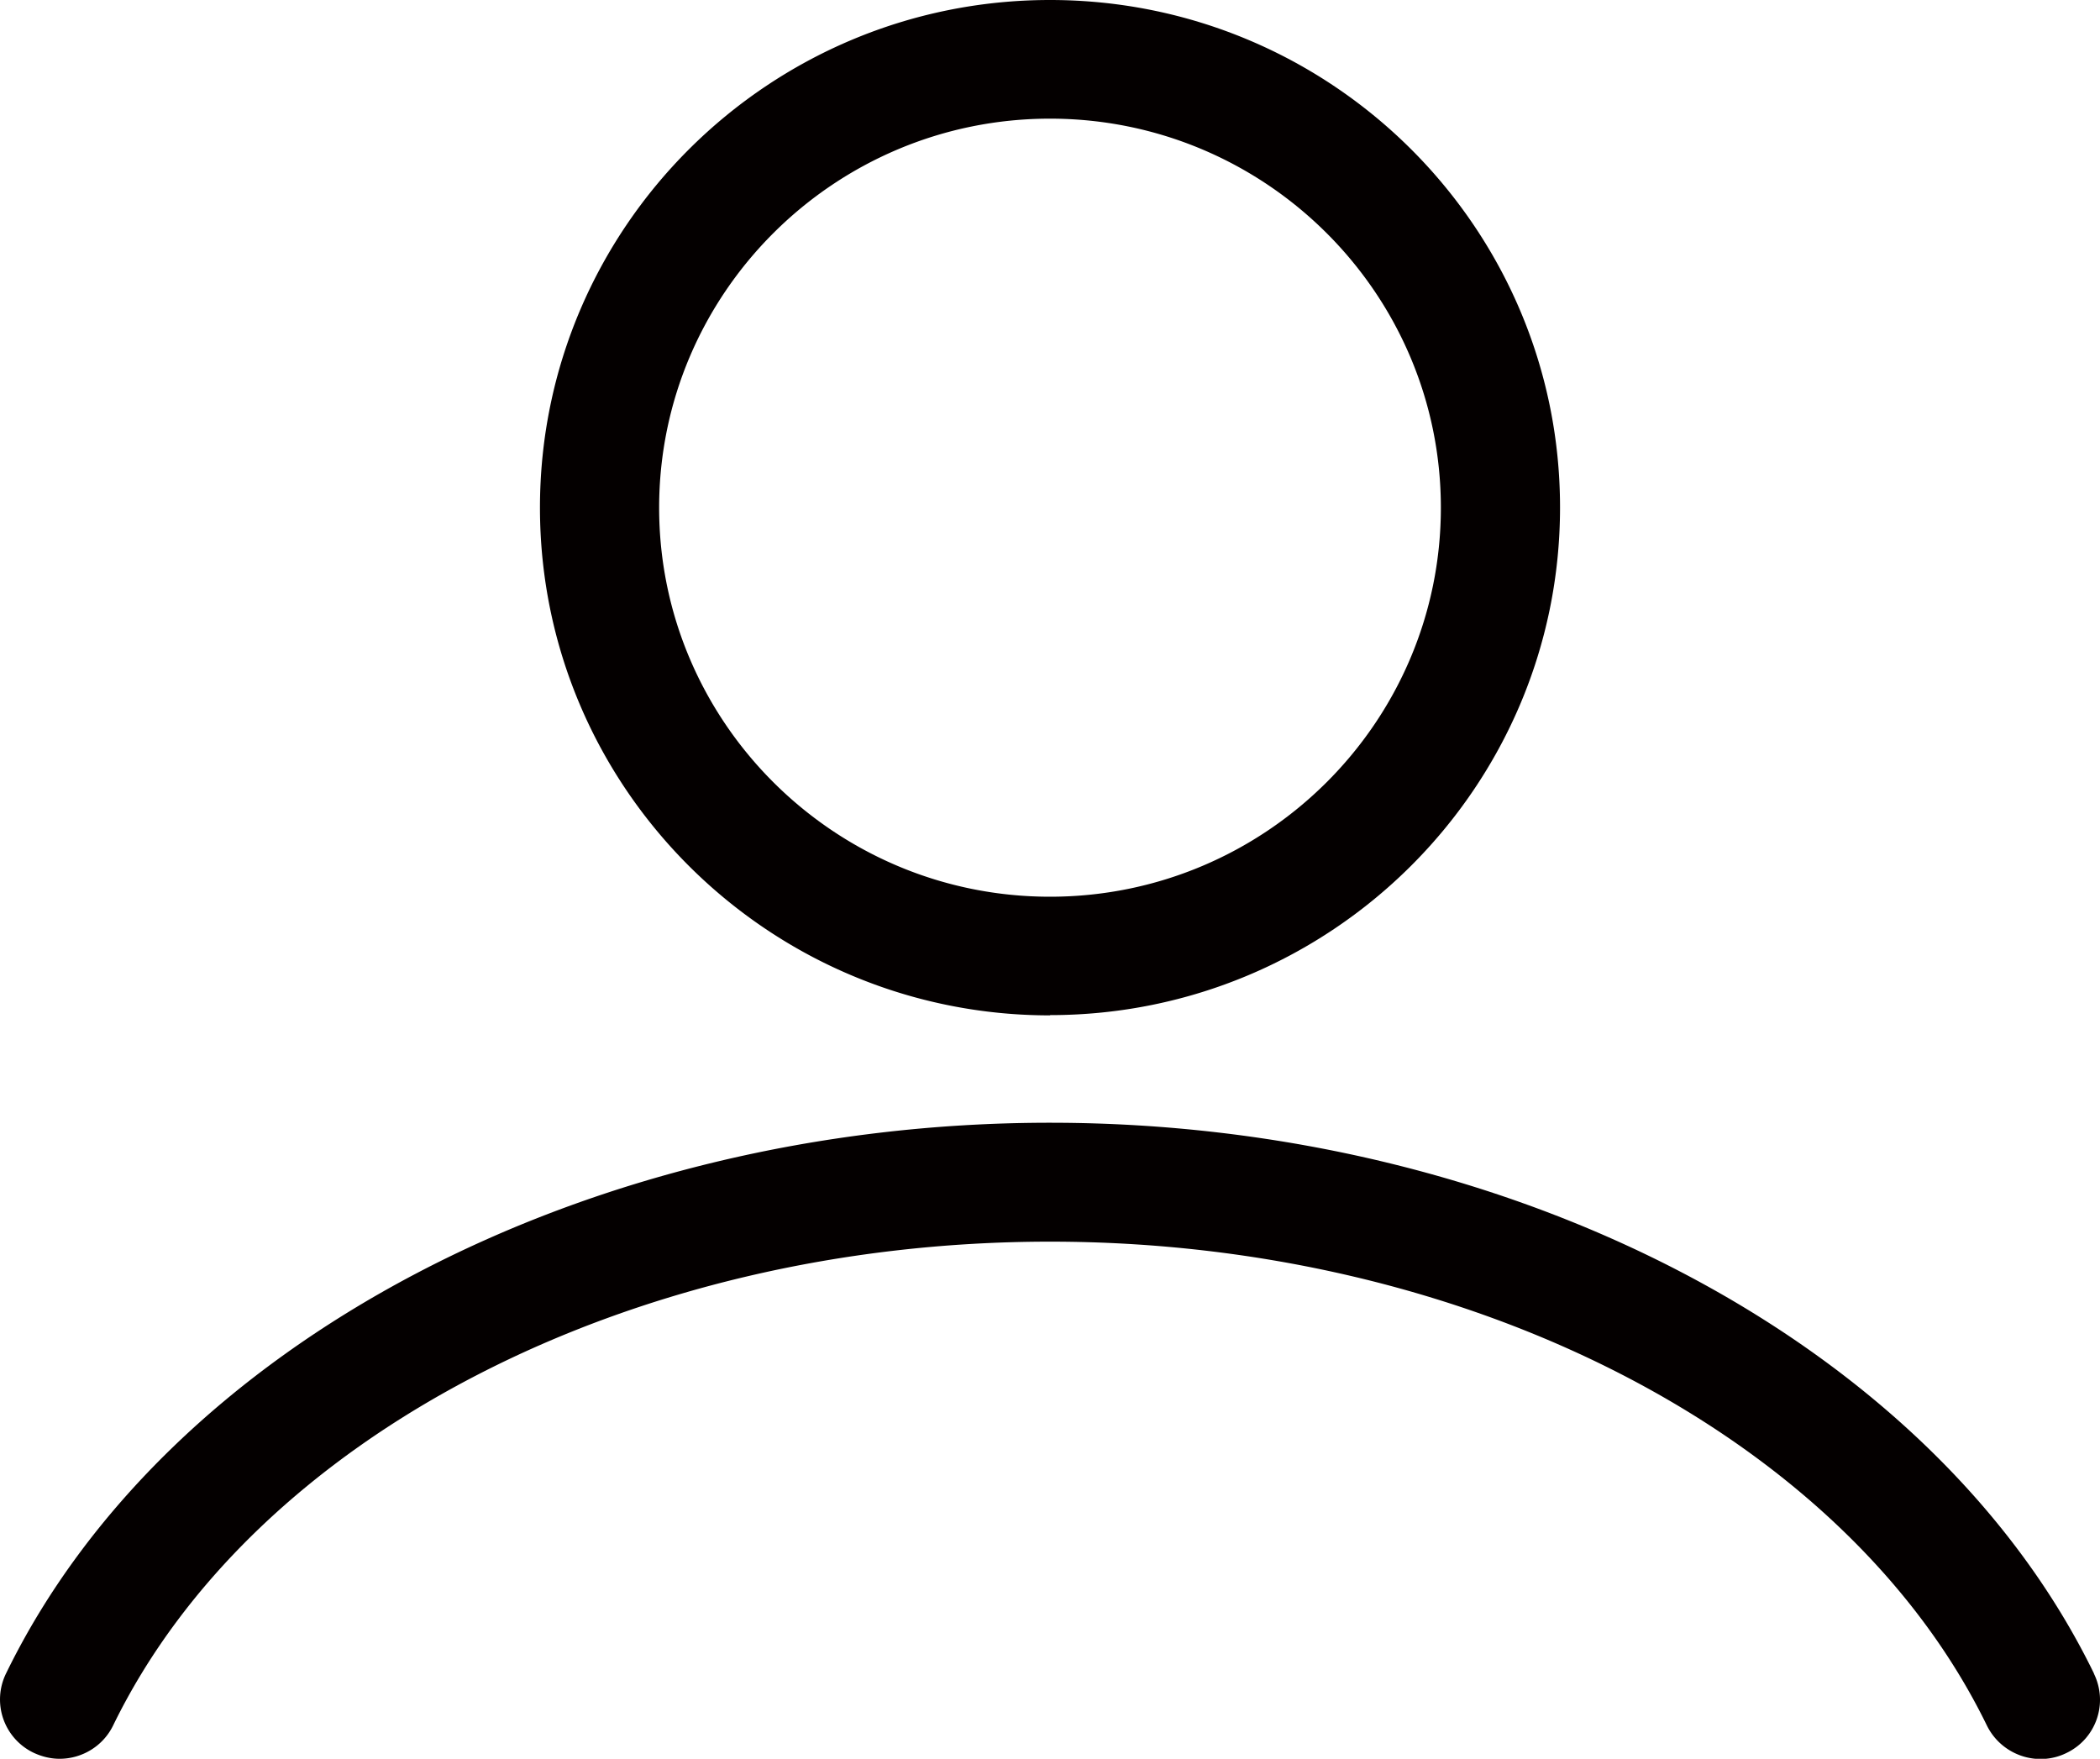 <svg id="icon_user" xmlns="http://www.w3.org/2000/svg" width="80" height="67" viewBox="0 0 80 67"><defs><style>.cls-1{fill:#040000}</style></defs><g id="icon_user"><path class="cls-1" d="M79.77 63.75C73.66 51.2 57.68 42.77 40 42.77S6.34 51.2.23 63.75a2.25 2.25 0 0 0 1.05 3.02c.32.15.66.23.99.23.84 0 1.65-.47 2.04-1.27C9.68 54.7 24.02 47.3 40 47.3s30.32 7.41 35.69 18.43c.55 1.12 1.91 1.6 3.03 1.05 1.13-.54 1.6-1.89 1.05-3.02ZM40 38.67c10.72 0 19.43-8.67 19.43-19.34S50.72 0 40 0 20.57 8.67 20.57 19.34 29.29 38.68 40 38.68Zm0-34.15c8.21 0 14.89 6.65 14.89 14.82S48.21 34.16 40 34.16s-14.89-6.65-14.89-14.82S31.79 4.52 40 4.52Z"/></g></svg>